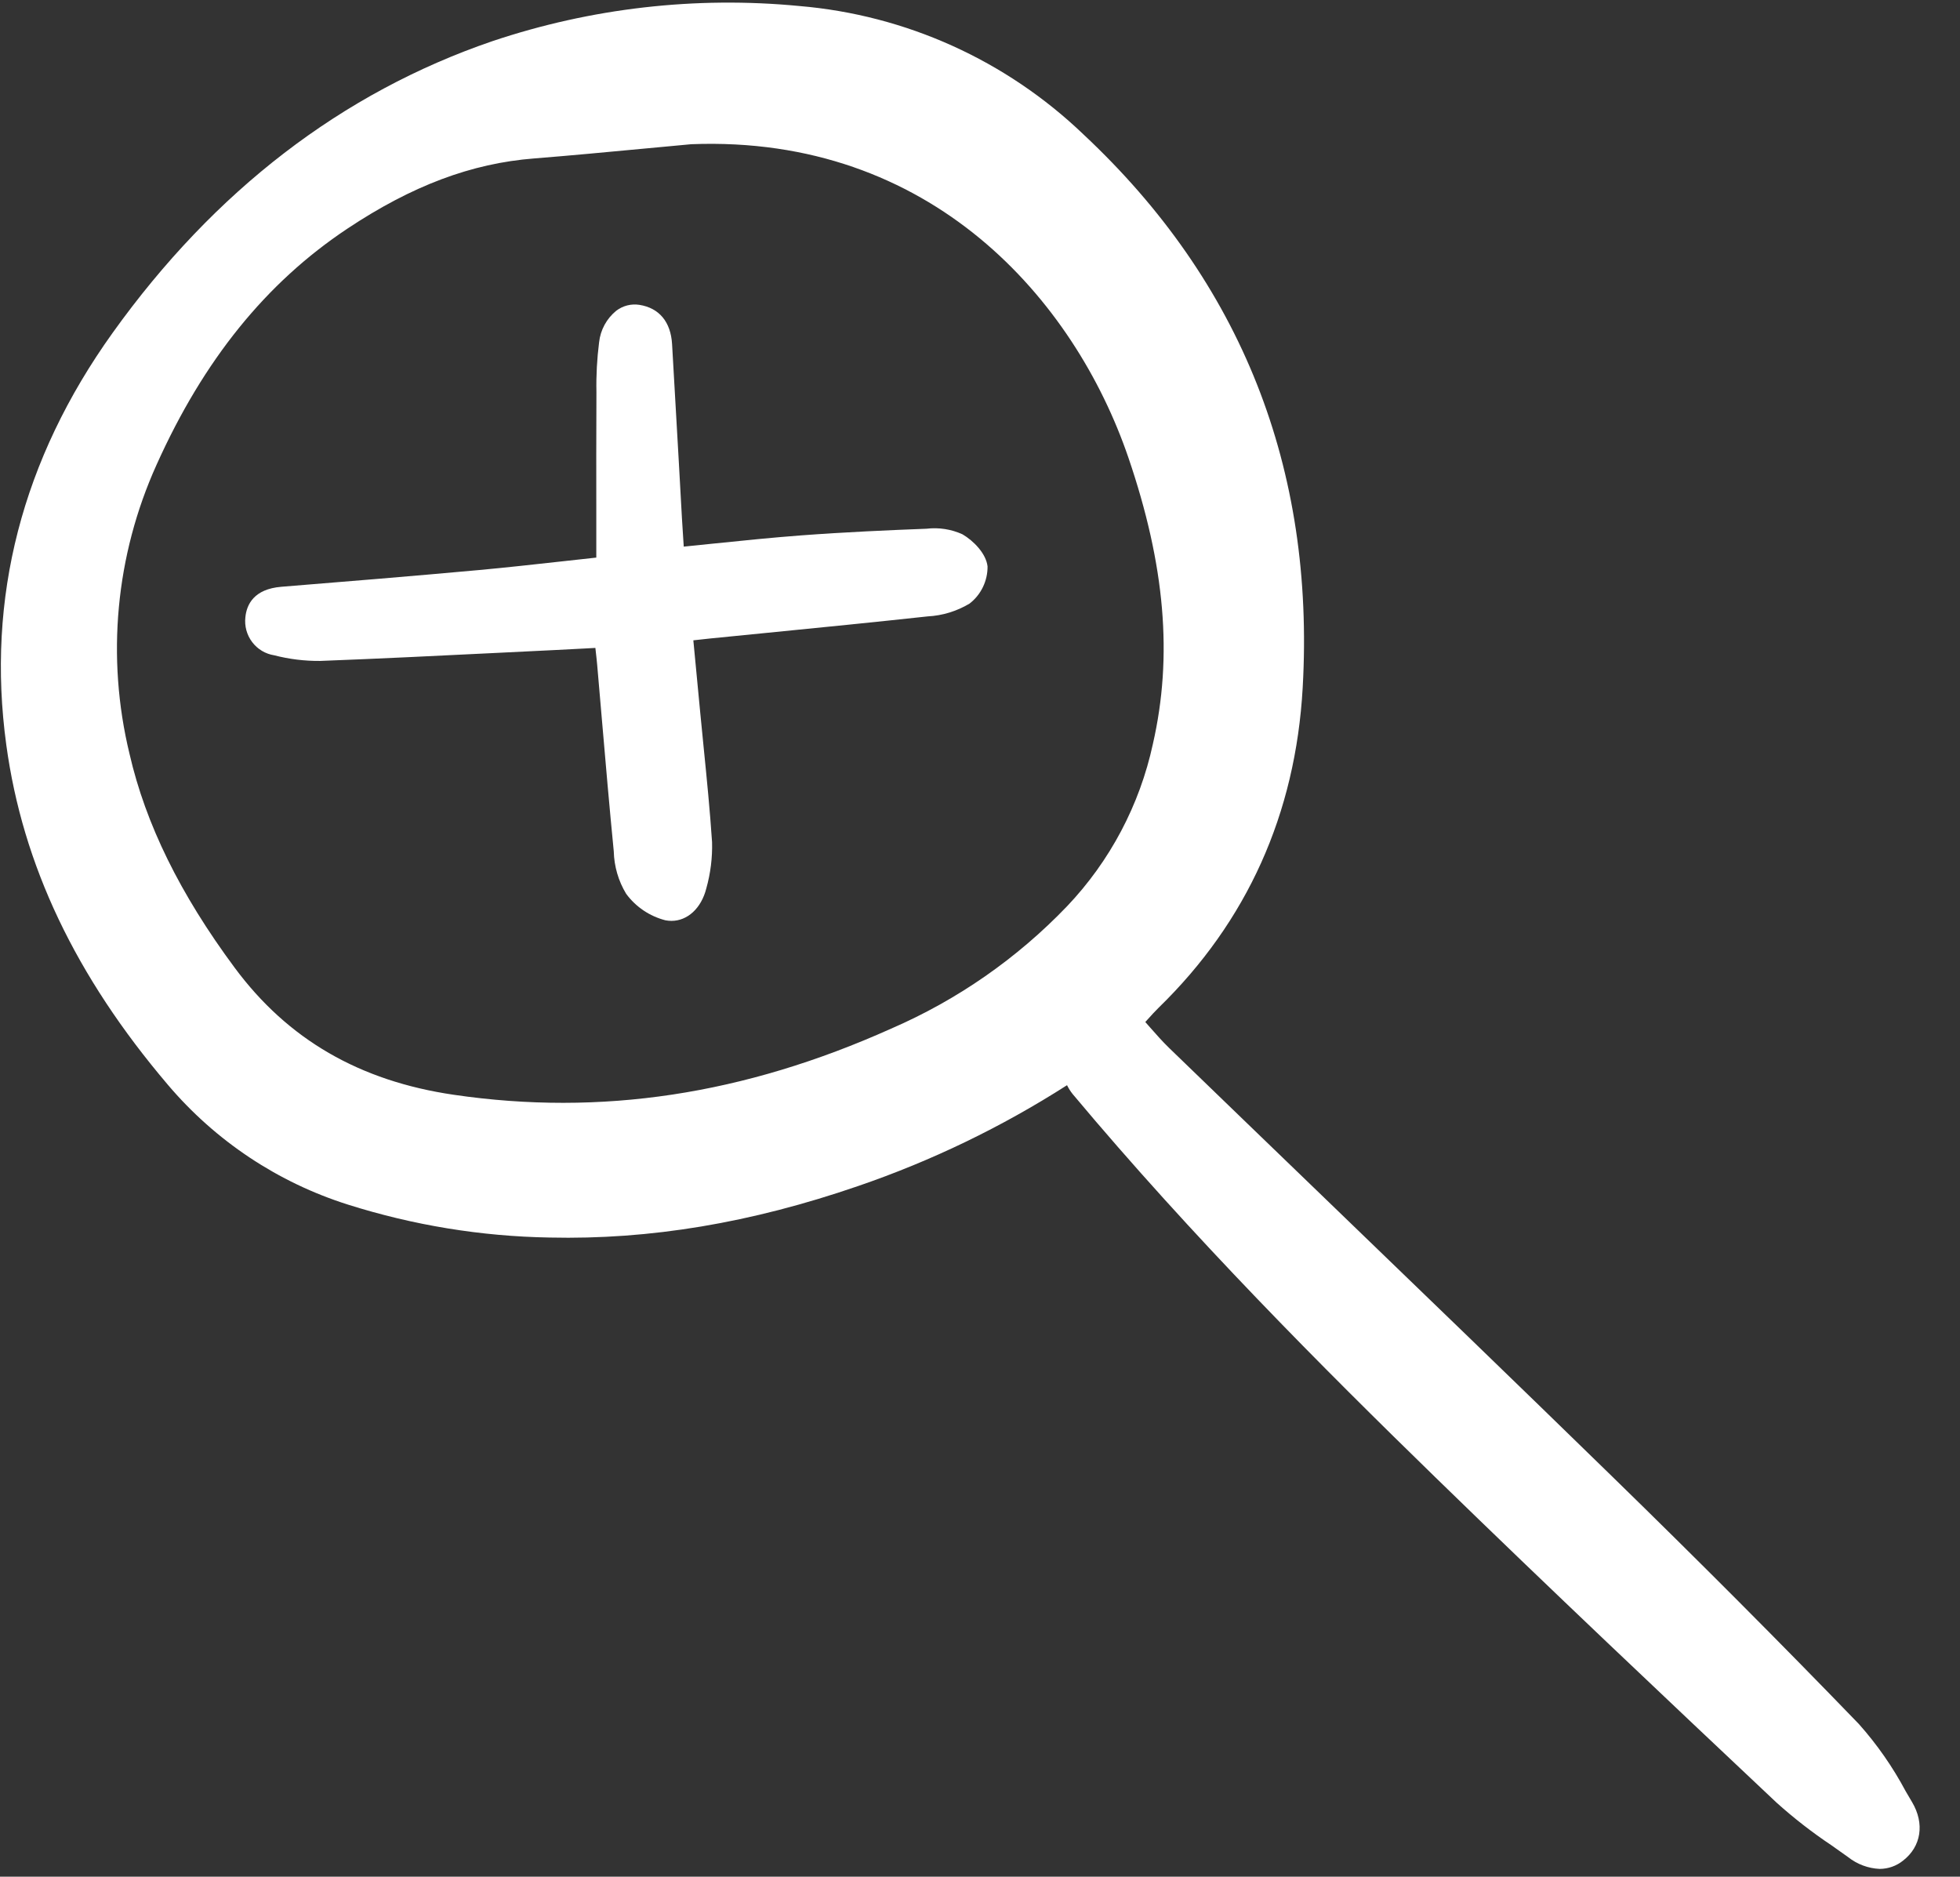 <svg width="47" height="45" viewBox="0 0 47 45" fill="none" xmlns="http://www.w3.org/2000/svg">
<rect x="0" y="0" width="47" height="45" fill="#333333" stroke="none"/>
<g clip-path="url(#clip0_3085_1271)">
<path d="M4.027 26.013C5.17 27.36 6.668 28.356 8.349 28.886C9.912 29.38 11.538 29.646 13.177 29.674C15.585 29.729 18.004 29.325 20.575 28.44C22.336 27.837 24.018 27.025 25.587 26.021C25.624 26.097 25.67 26.169 25.723 26.235C28.599 29.671 31.738 32.813 34.43 35.434C37.152 38.084 39.959 40.735 42.6 43.223C43.015 43.596 43.456 43.939 43.919 44.248C44.052 44.342 44.186 44.436 44.318 44.531C44.534 44.702 44.799 44.801 45.075 44.813C45.278 44.812 45.475 44.743 45.634 44.615C46.071 44.277 46.156 43.727 45.851 43.212L45.697 42.95C45.388 42.37 45.012 41.83 44.576 41.34C42.731 39.429 40.742 37.434 38.666 35.41C36.367 33.168 34.017 30.901 31.744 28.709C30.507 27.516 29.27 26.323 28.035 25.128C27.872 24.97 27.72 24.797 27.572 24.629C27.536 24.587 27.5 24.546 27.464 24.506L27.523 24.441C27.608 24.346 27.693 24.253 27.783 24.164C29.905 22.099 31.068 19.516 31.238 16.488C31.534 11.226 29.765 6.763 25.981 3.223C24.126 1.445 21.721 0.359 19.165 0.144C16.68 -0.095 14.172 0.193 11.804 0.988C8.205 2.22 5.142 4.572 2.703 7.978C0.527 11.014 -0.331 14.34 0.151 17.862C0.543 20.741 1.811 23.408 4.027 26.013ZM15.418 3.566C15.804 3.53 16.19 3.494 16.576 3.458C22.334 3.233 25.765 7.191 27.057 10.969C27.939 13.551 28.127 15.733 27.646 17.838C27.33 19.301 26.617 20.648 25.587 21.731C24.389 22.981 22.955 23.978 21.369 24.665C17.84 26.249 14.41 26.768 10.882 26.251C8.621 25.92 6.902 24.924 5.628 23.205C4.318 21.439 3.493 19.761 3.106 18.077C2.544 15.759 2.772 13.319 3.753 11.147C4.881 8.635 6.378 6.782 8.328 5.484C9.878 4.453 11.302 3.917 12.81 3.799C13.68 3.73 14.564 3.646 15.418 3.566Z" fill="white"/>
<path d="M5.884 14.8C5.86 15.012 5.918 15.226 6.047 15.396C6.176 15.567 6.365 15.68 6.576 15.713C6.936 15.806 7.305 15.851 7.676 15.848C9.097 15.794 10.54 15.723 11.936 15.654L13.303 15.587C13.538 15.575 13.772 15.563 14.037 15.549L14.277 15.536L14.286 15.619C14.301 15.754 14.313 15.853 14.321 15.952C14.358 16.37 14.394 16.788 14.429 17.205C14.519 18.258 14.613 19.346 14.718 20.415C14.727 20.774 14.829 21.125 15.015 21.432C15.246 21.746 15.579 21.97 15.956 22.067C16.004 22.076 16.052 22.081 16.101 22.081C16.485 22.081 16.817 21.78 16.937 21.302C17.038 20.942 17.085 20.568 17.075 20.194C17.025 19.44 16.949 18.676 16.875 17.938C16.847 17.653 16.819 17.369 16.791 17.084L16.626 15.354L16.697 15.346C16.827 15.331 16.927 15.319 17.026 15.31L18.416 15.172C19.671 15.048 20.969 14.919 22.245 14.78C22.599 14.762 22.943 14.656 23.248 14.474C23.384 14.369 23.494 14.234 23.569 14.079C23.644 13.924 23.683 13.754 23.681 13.581C23.646 13.273 23.345 12.967 23.08 12.812C22.81 12.689 22.512 12.643 22.217 12.678C21.33 12.712 20.278 12.758 19.206 12.838C18.521 12.89 17.85 12.958 17.14 13.031C16.894 13.056 16.646 13.082 16.396 13.107L16.387 12.968C16.374 12.767 16.363 12.6 16.353 12.432L16.276 11.046C16.224 10.114 16.171 9.181 16.116 8.249C16.084 7.718 15.807 7.385 15.334 7.31C15.237 7.295 15.138 7.299 15.043 7.323C14.948 7.347 14.858 7.39 14.78 7.449C14.665 7.542 14.569 7.657 14.498 7.787C14.427 7.917 14.382 8.06 14.366 8.208C14.316 8.604 14.294 9.003 14.302 9.402C14.297 10.384 14.298 11.366 14.299 12.375V13.37C14.02 13.401 13.748 13.431 13.482 13.46C12.791 13.536 12.138 13.609 11.483 13.669C9.888 13.814 8.264 13.948 6.746 14.07C6.089 14.124 5.914 14.496 5.884 14.8Z" fill="white"/>
</g>
<defs>
<clipPath id="clip0_3085_1271">
<rect width="46.169" height="45" fill="white"/>
</clipPath>
</defs>
</svg>
